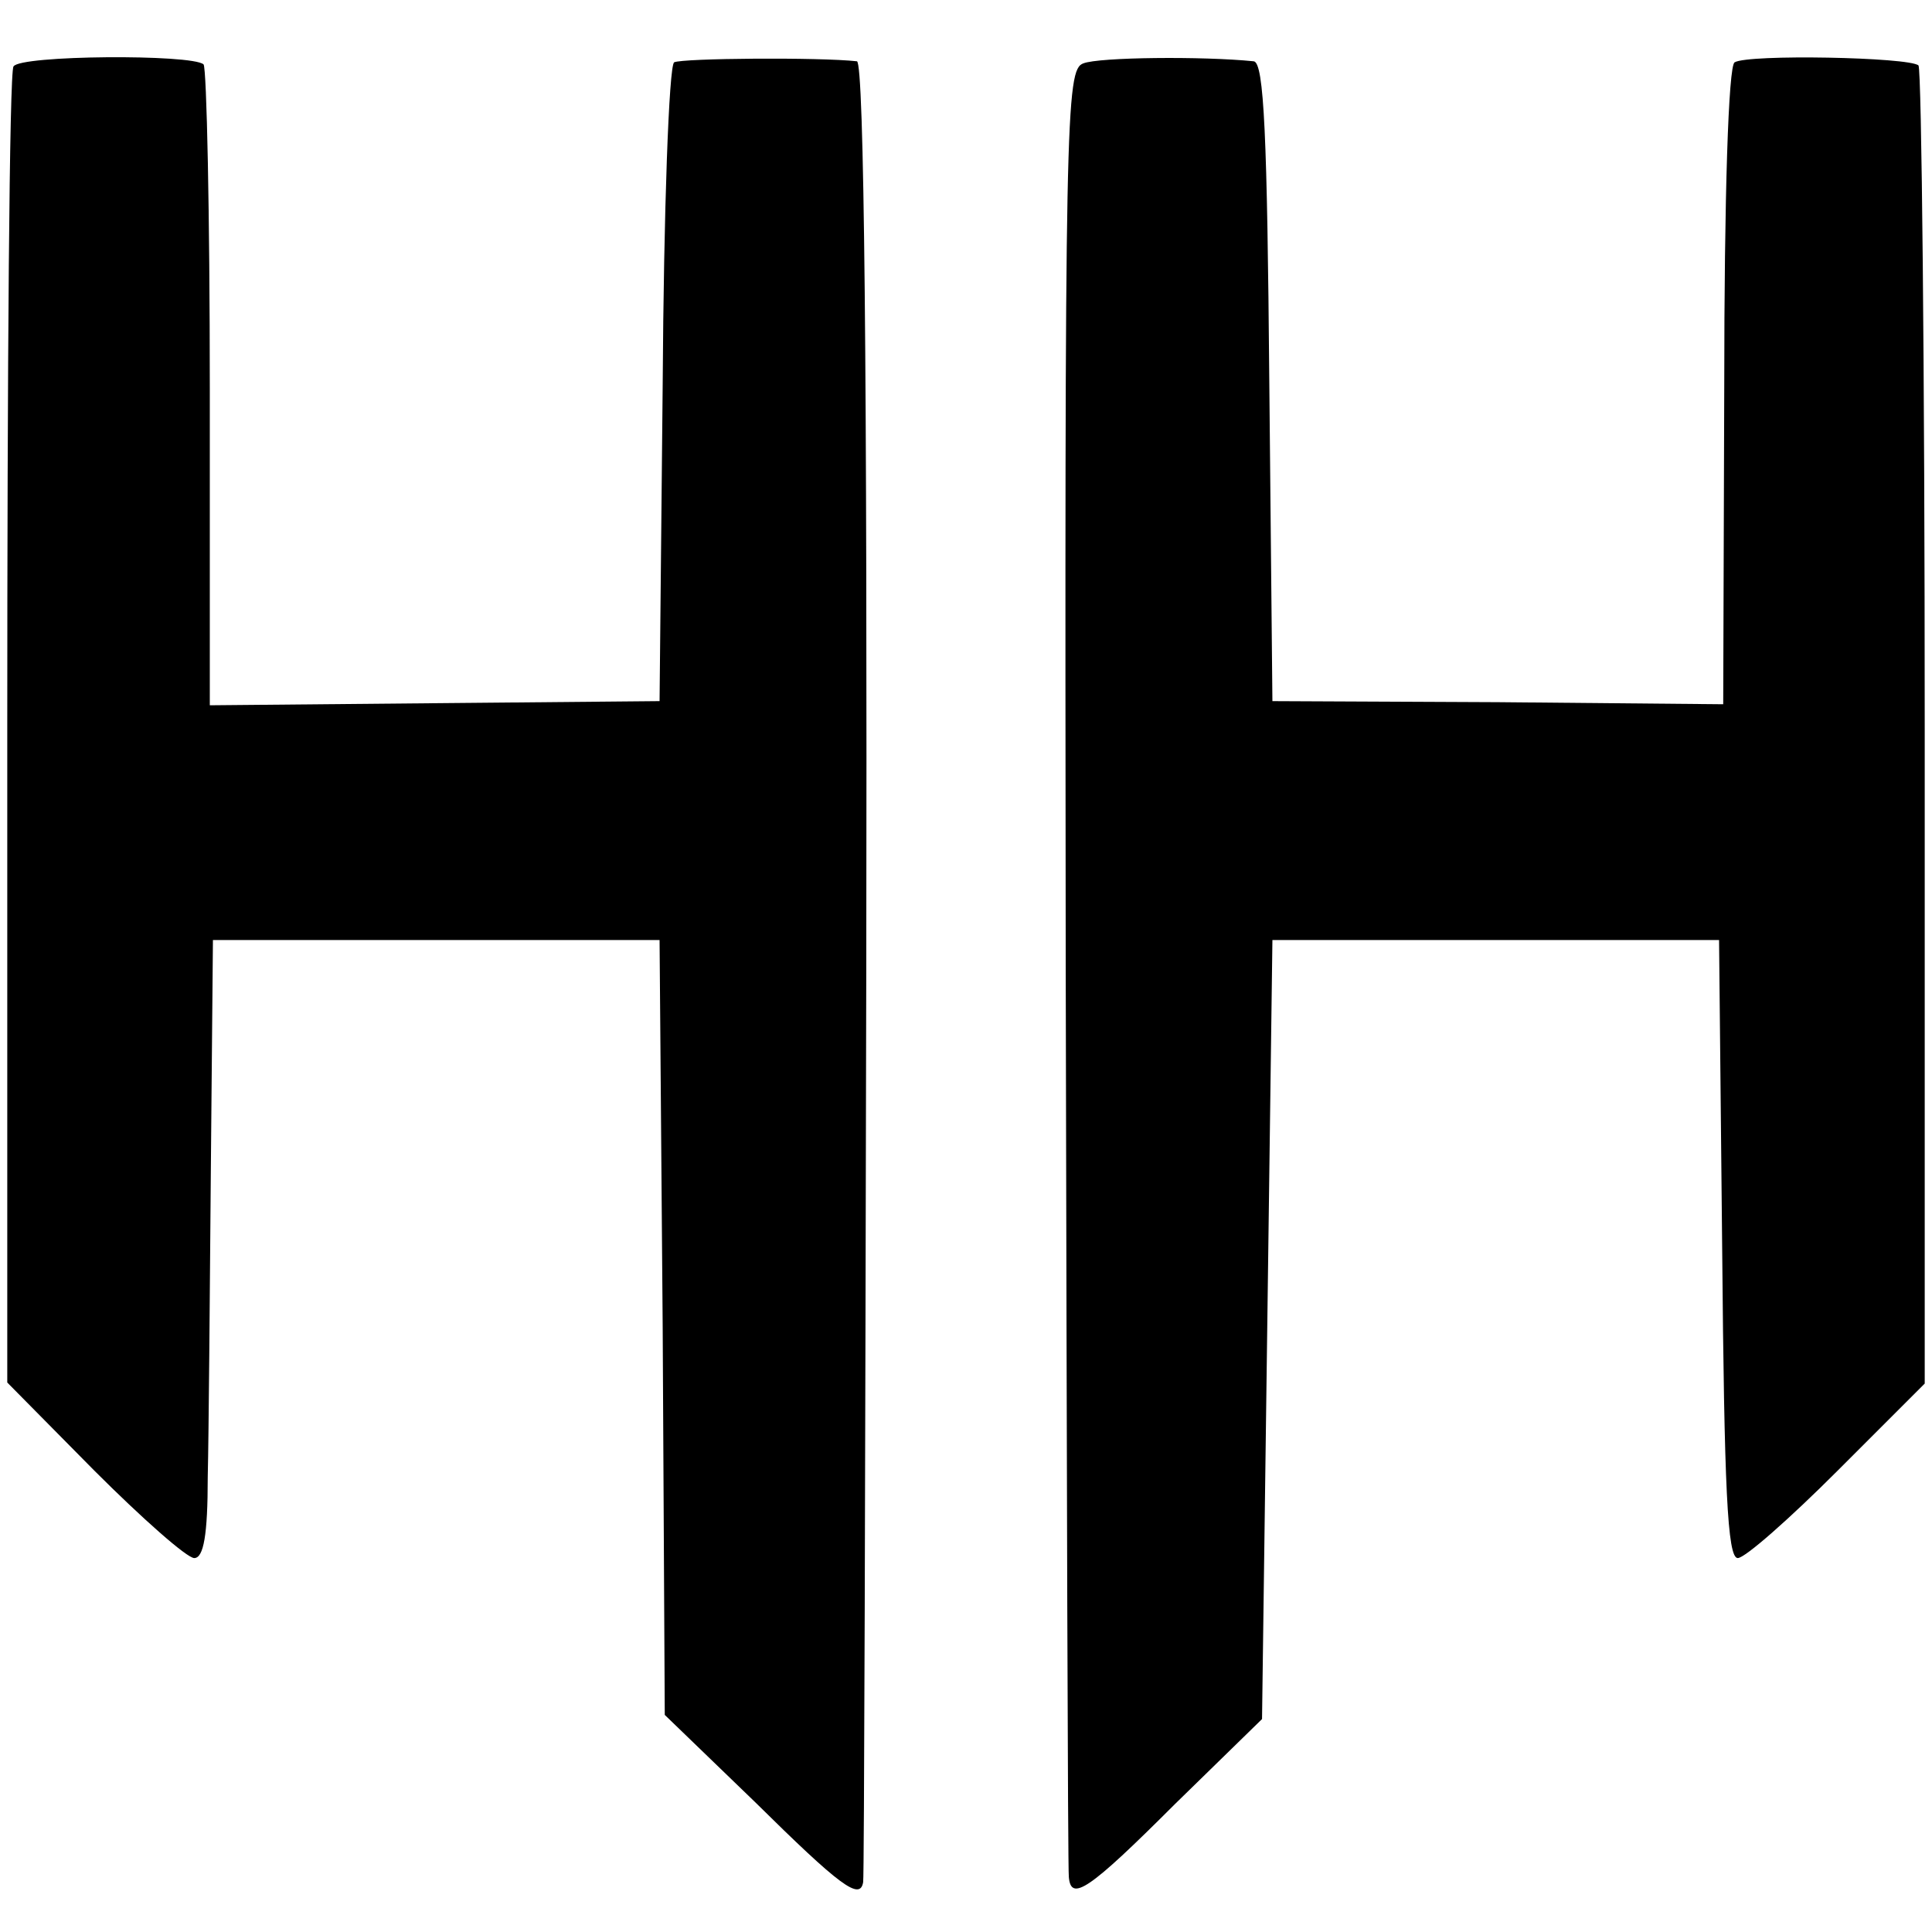<?xml version="1.0" standalone="no"?>
<!DOCTYPE svg PUBLIC "-//W3C//DTD SVG 20010904//EN"
 "http://www.w3.org/TR/2001/REC-SVG-20010904/DTD/svg10.dtd">
<svg version="1.0" xmlns="http://www.w3.org/2000/svg"
 width="186pt" height="186pt" viewBox="0 0 186 186"
 preserveAspectRatio="xMidYMid meet">
<g transform="translate(0,186) scale(0.1,-0.1)"
fill="#000000" stroke="none">
<path d="M13 1796 c-4 -5 -6 -292 -6 -638 l0 -629 84 -85 c46 -46 89 -84 96
-84 9 0 13 22 13 78 1 42 2 176 3 297 l2 220 215 0 215 0 3 -373 2 -373 87
-84 c82 -81 101 -95 104 -77 1 4 2 400 3 880 1 575 -2 872 -9 873 -36 4 -168
3 -176 -1 -5 -4 -10 -143 -11 -310 l-3 -305 -217 -2 -216 -2 0 305 c0 168 -3
308 -6 312 -11 10 -177 9 -183 -2z"/>
<path d="M1043 1799 c-17 -6 -18 -48 -17 -870 1 -475 2 -870 3 -876 2 -24 19
-13 102 70 l84 82 5 375 5 375 215 0 215 0 3 -297 c2 -231 5 -298 15 -298 7 0
50 38 96 84 l84 84 0 631 c0 347 -3 634 -6 638 -9 8 -164 11 -177 3 -6 -3 -10
-129 -10 -312 l-1 -306 -217 2 -217 1 -3 308 c-2 235 -5 307 -15 308 -49 5
-149 4 -164 -2z"/>
</g>
</svg>
